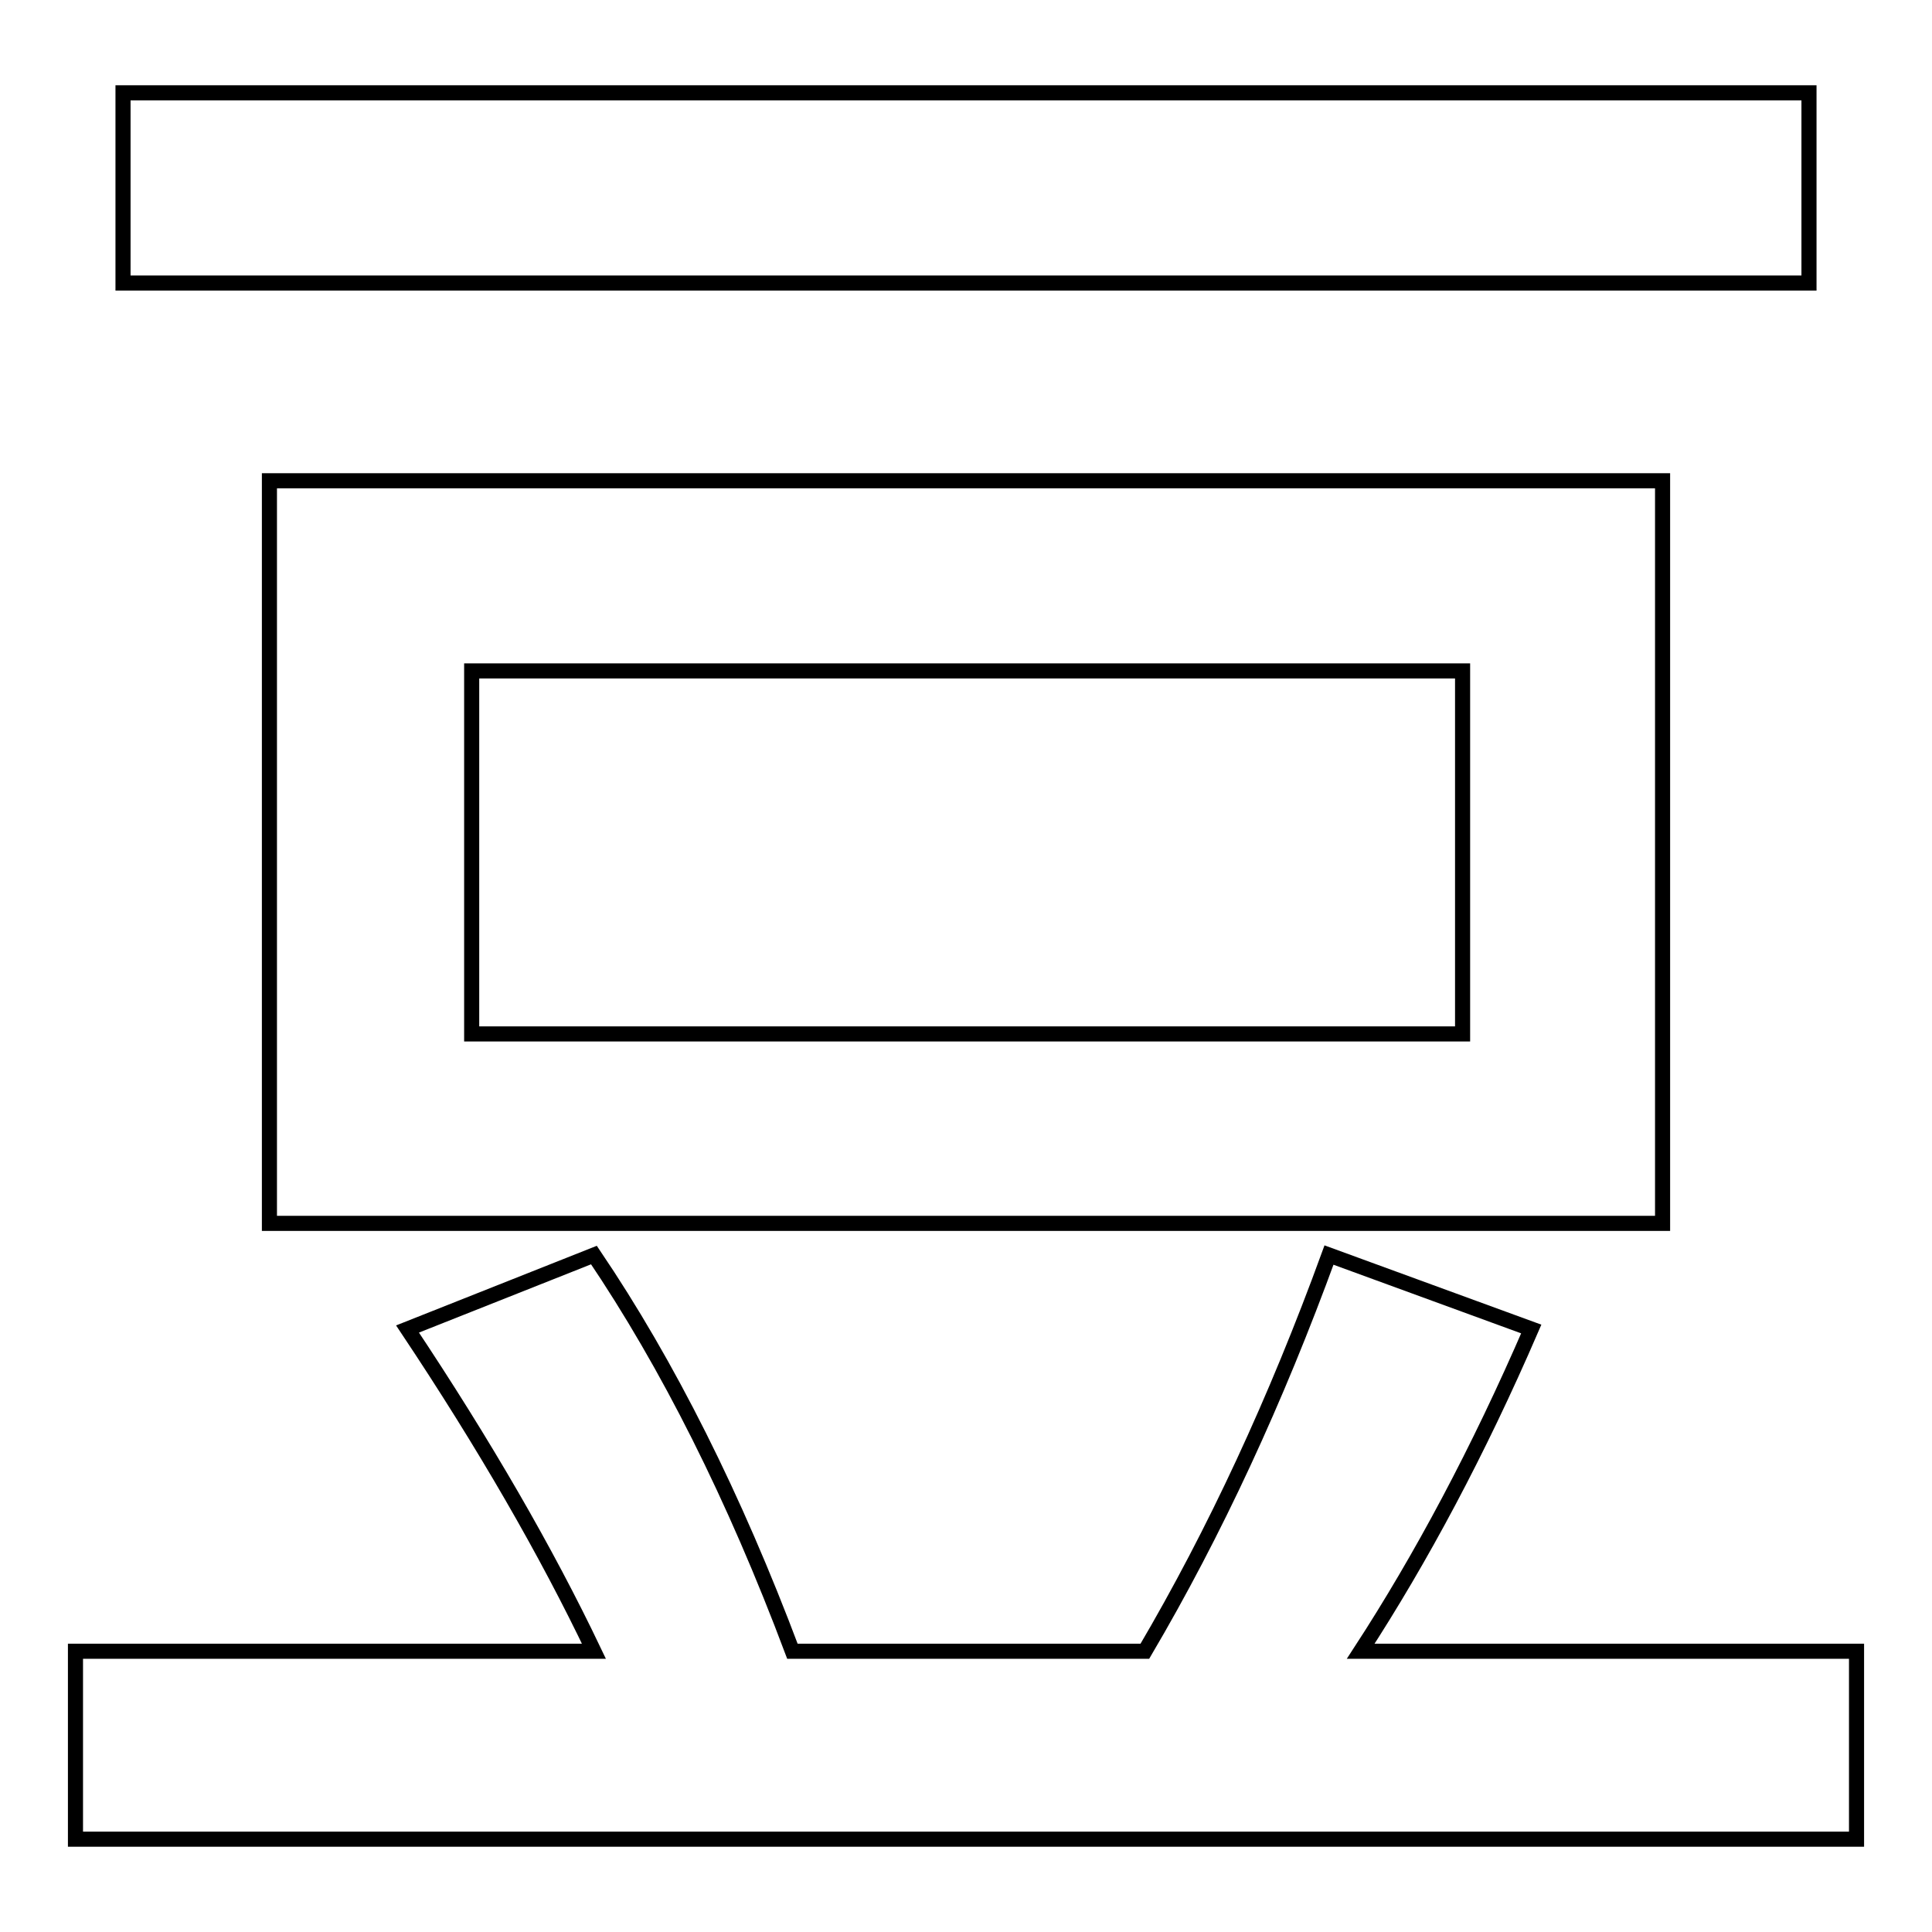 <?xml version="1.0" encoding="utf-8"?>
<!-- Svg Vector Icons : http://www.onlinewebfonts.com/icon -->
<!DOCTYPE svg PUBLIC "-//W3C//DTD SVG 1.1//EN" "http://www.w3.org/Graphics/SVG/1.1/DTD/svg11.dtd">
<svg version="1.1" xmlns="http://www.w3.org/2000/svg" xmlns:xlink="http://www.w3.org/1999/xlink" x="0px" y="0px" viewBox="0 0 256 256" enable-background="new 0 0 256 256" xml:space="preserve">
<g> <path stroke-width="2" fill-opacity="0" stroke="#000000"  d="M16.3,12.3h223.4v25.2H16.3V12.3L16.3,12.3z M220.3,162.1V63.7H35.7v98.4H220.3z M62.5,88.9h131.3V137H62.5 V88.9z M180.3,218.8c8-12.3,15.6-26.5,22.6-42.7l-26.8-9.8c-7,19.2-15.1,36.7-24.4,52.5H105c-7.7-20.5-16.5-38-26.3-52.5l-24.7,9.8 c10.2,15.3,18.4,29.5,24.7,42.7H10v24.9h236v-24.9H180.3L180.3,218.8z"/></g>
</svg>